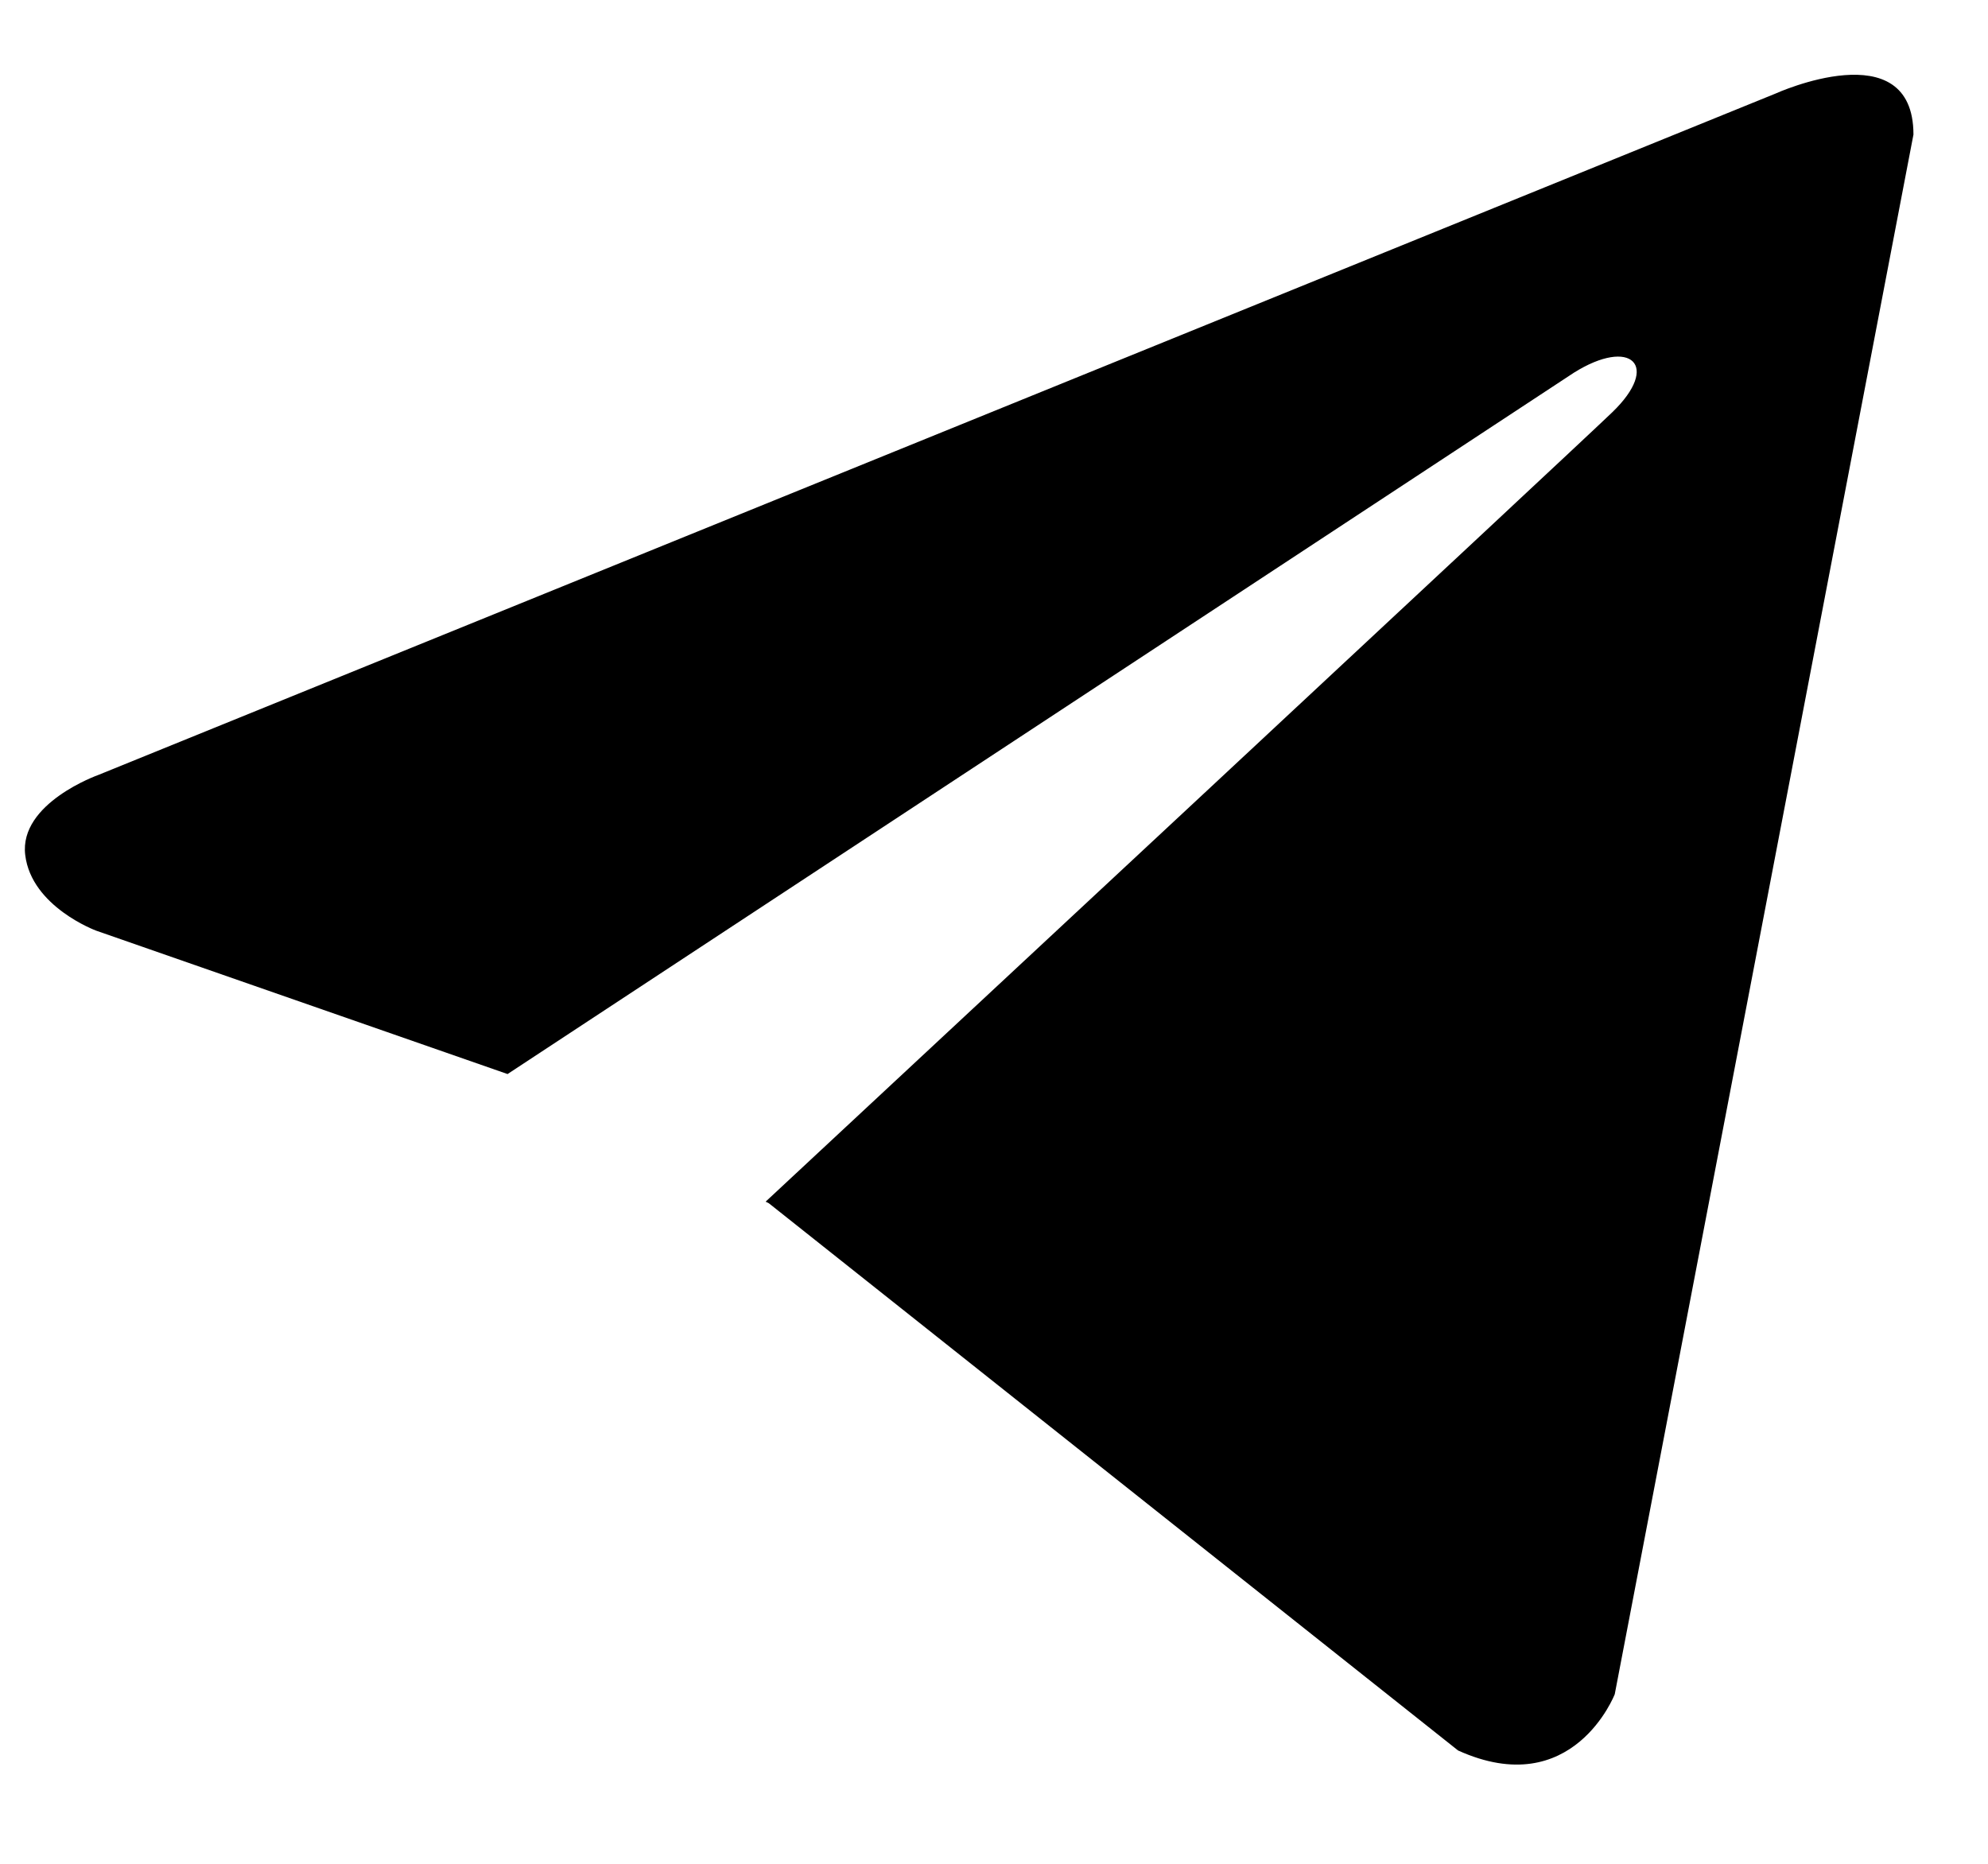 <svg width="16" height="15" viewBox="0 0 16 15" fill="none" xmlns="http://www.w3.org/2000/svg">
<path d="M15.4 1.083L12.996 13.635C12.996 13.635 12.659 14.506 11.735 14.088L6.188 9.684L6.162 9.671C6.911 8.974 12.722 3.564 12.976 3.318C13.369 2.939 13.125 2.713 12.668 2.999L4.085 8.644L0.774 7.49C0.774 7.49 0.253 7.298 0.203 6.881C0.152 6.463 0.791 6.237 0.791 6.237L14.29 0.753C14.29 0.753 15.4 0.248 15.4 1.083V1.083Z" fill="black"/>
</svg>

